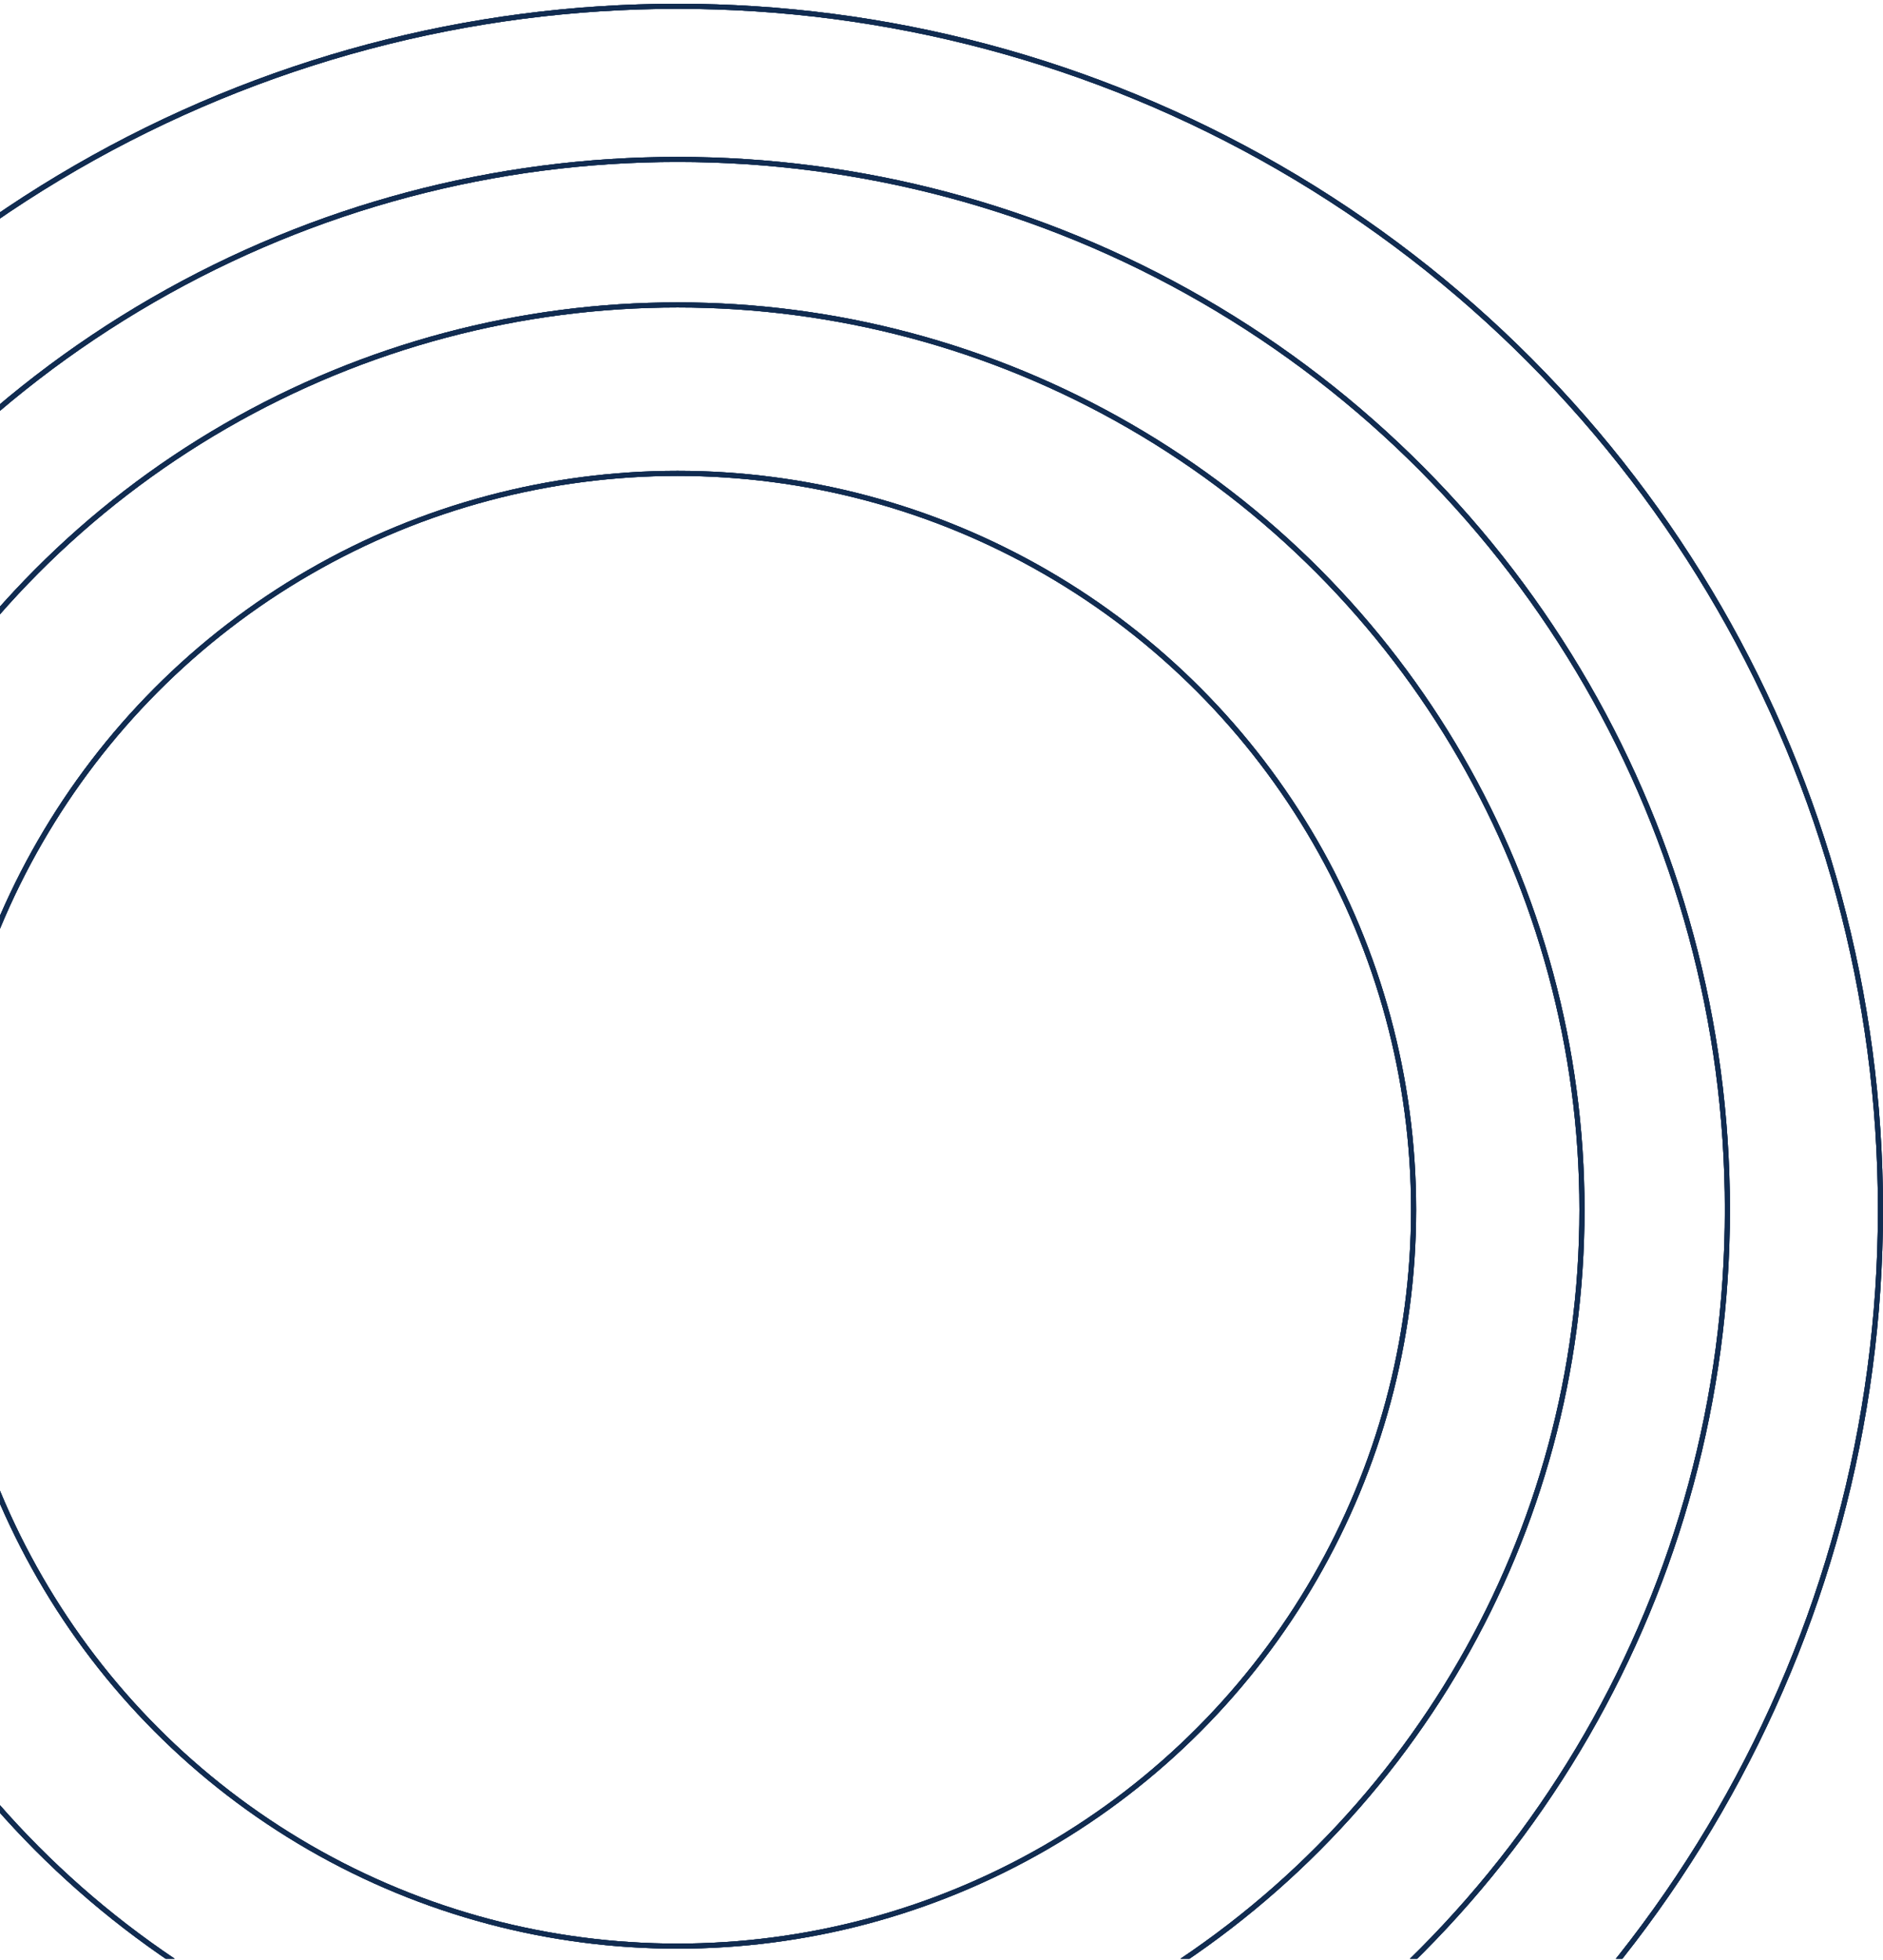<svg width="371" height="386" viewBox="0 0 371 386" fill="none" xmlns="http://www.w3.org/2000/svg">
<g clip-path="url(#clip0_858_105)">
<circle cx="133.5" cy="238.24" r="145.016" stroke="#112C51"/>
<circle cx="133.5" cy="238.24" r="145.016" stroke="#112C51"/>
<circle cx="133.5" cy="238.24" r="145.016" stroke="#112C51"/>
<circle cx="133.499" cy="238.24" r="178.19" stroke="#112C51"/>
<circle cx="133.499" cy="238.24" r="178.19" stroke="#112C51"/>
<circle cx="133.499" cy="238.24" r="178.19" stroke="#112C51"/>
<circle cx="133.501" cy="238.24" r="206.841" stroke="#112C51"/>
<circle cx="133.501" cy="238.24" r="206.841" stroke="#112C51"/>
<circle cx="133.501" cy="238.24" r="206.841" stroke="#112C51"/>
<circle cx="133.5" cy="238.24" r="237" stroke="#112C51"/>
<circle cx="133.5" cy="238.24" r="237" stroke="#112C51"/>
<circle cx="133.5" cy="238.24" r="237" stroke="#112C51"/>
</g>
<defs>
<clipPath id="clip0_858_105">
<rect width="371" height="385" fill="white" transform="translate(0 0.74)"/>
</clipPath>
</defs>
</svg>
